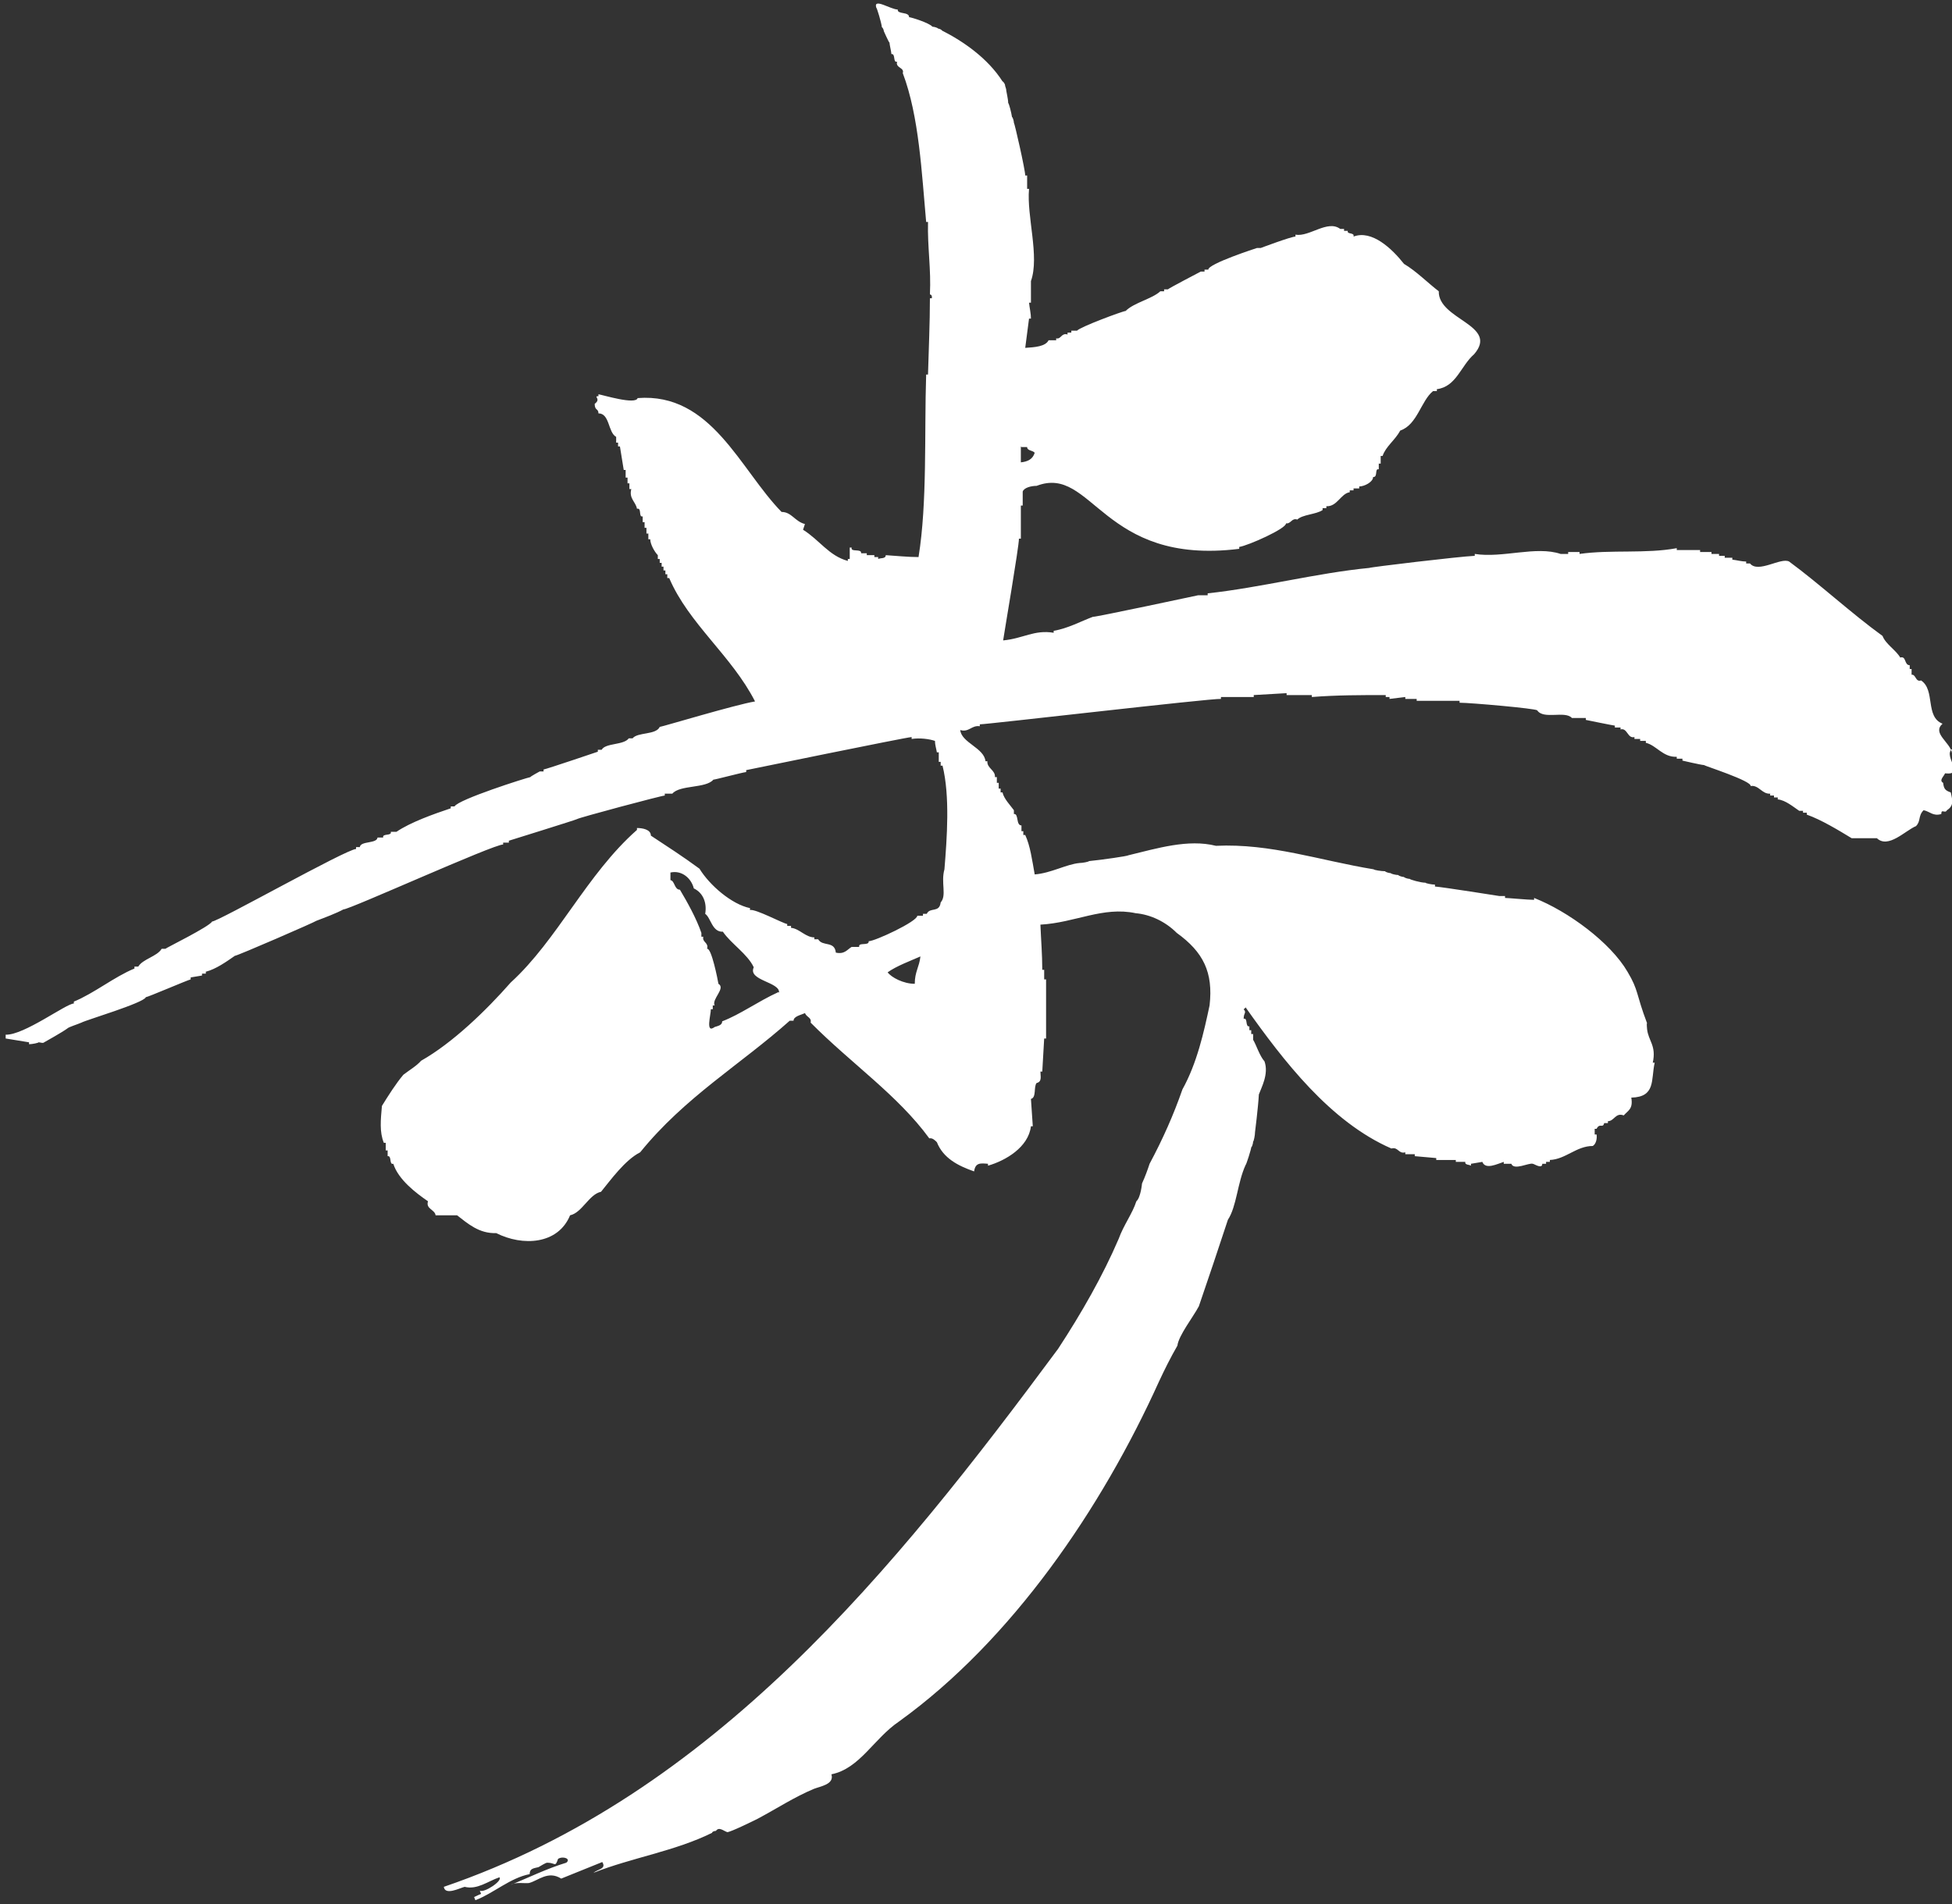 <svg width="41" height="40" viewBox="0 0 41 40" fill="none" xmlns="http://www.w3.org/2000/svg">
<rect x="0" y="0" width="41" height="40" fill="#333333" stroke="none"/>
<path d="M41 15.818C40.96 15.591 40.576 15.404 40.801 15.204C40.43 15.057 40.655 14.496 40.35 14.295C40.231 14.335 40.244 14.162 40.151 14.175V14.055H40.112V13.975C39.992 13.975 40.045 13.774 39.913 13.814C39.82 13.654 39.608 13.534 39.541 13.36C38.878 12.879 38.215 12.264 37.579 11.797C37.407 11.703 36.929 12.051 36.757 11.837H36.677V11.797C36.584 11.797 36.492 11.77 36.386 11.757V11.717H36.226V11.677H36.107V11.637H35.948V11.597H35.709V11.556H35.219V11.516C34.569 11.637 33.84 11.543 33.177 11.637V11.597H32.938V11.637H32.779C32.262 11.463 31.559 11.73 30.976 11.637V11.677C30.657 11.69 28.761 11.917 28.761 11.931C27.66 12.037 26.48 12.345 25.366 12.465V12.505H25.168C25.168 12.505 23.046 12.959 22.953 12.959C22.701 13.053 22.436 13.2 22.131 13.253V13.293C21.72 13.226 21.494 13.414 21.07 13.454C21.097 13.267 21.402 11.49 21.402 11.316H21.442V10.621H21.481V10.327C21.508 10.247 21.654 10.207 21.773 10.207C22.953 9.753 23.139 11.89 26.029 11.53V11.49C26.215 11.463 27.024 11.102 27.011 10.995C27.117 11.009 27.13 10.875 27.249 10.915C27.355 10.808 27.647 10.808 27.78 10.715V10.675H27.859V10.635C28.085 10.648 28.164 10.367 28.35 10.341V10.301H28.43V10.261H28.549V10.22C28.655 10.22 28.841 10.127 28.841 10.02C28.947 10.033 28.867 9.833 28.96 9.86V9.739H29V9.579H29.04C29.106 9.379 29.305 9.245 29.411 9.045C29.769 8.925 29.848 8.417 30.1 8.216H30.18V8.176C30.591 8.123 30.684 7.682 30.962 7.442C31.493 6.827 30.206 6.72 30.22 6.119C30.008 5.959 29.742 5.691 29.49 5.544C29.238 5.224 28.814 4.823 28.43 4.97C28.456 4.876 28.284 4.93 28.31 4.85H28.231V4.81H28.151C27.886 4.609 27.501 4.983 27.21 4.93V4.97C27.117 4.97 26.48 5.21 26.48 5.21H26.401C26.401 5.21 25.366 5.544 25.38 5.665H25.3V5.705H25.221C25.221 5.705 24.531 6.065 24.531 6.079H24.451V6.119H24.372C24.2 6.279 23.815 6.359 23.643 6.533C23.59 6.533 22.688 6.867 22.622 6.947H22.502V6.987H22.423V7.027C22.29 6.987 22.29 7.134 22.184 7.108V7.148H22.025C21.959 7.281 21.733 7.295 21.534 7.308C21.561 7.108 21.587 6.894 21.614 6.693H21.654C21.654 6.587 21.627 6.48 21.614 6.359H21.654V5.905C21.839 5.384 21.561 4.542 21.614 3.968H21.574V3.687H21.534C21.534 3.567 21.309 2.579 21.296 2.579C21.296 2.538 21.269 2.458 21.256 2.458C21.243 2.365 21.19 2.164 21.176 2.164C21.176 2.084 21.137 1.924 21.137 1.911C21.137 1.857 21.11 1.817 21.11 1.79C21.11 1.764 21.07 1.71 21.057 1.71C20.752 1.229 20.235 0.868 19.784 0.641C19.784 0.628 19.731 0.601 19.704 0.601C19.704 0.588 19.625 0.561 19.585 0.561C19.519 0.481 19.134 0.361 19.095 0.361C19.095 0.24 18.843 0.307 18.856 0.2C18.71 0.2 18.339 -0.053 18.405 0.16C18.418 0.16 18.511 0.468 18.524 0.574C18.538 0.574 18.564 0.628 18.564 0.655C18.564 0.655 18.67 0.895 18.683 0.895C18.683 0.935 18.723 1.096 18.723 1.136C18.816 1.122 18.75 1.323 18.843 1.296C18.803 1.43 19.002 1.416 18.962 1.536C19.307 2.445 19.36 3.647 19.453 4.663H19.492C19.479 5.197 19.559 5.651 19.532 6.186C19.532 6.186 19.585 6.186 19.572 6.266H19.532C19.532 6.8 19.506 7.335 19.492 7.869H19.453C19.413 9.112 19.479 10.555 19.293 11.703C19.068 11.703 18.829 11.677 18.604 11.663C18.604 11.743 18.498 11.717 18.445 11.743V11.703H18.365V11.663H18.206V11.623H18.087C18.1 11.516 17.861 11.61 17.888 11.503H17.848V11.743H17.808V11.784C17.41 11.677 17.212 11.343 16.867 11.129C16.88 11.089 16.893 11.049 16.907 11.009C16.694 10.955 16.628 10.755 16.416 10.755C15.541 9.86 14.944 8.243 13.393 8.363C13.353 8.51 12.663 8.297 12.57 8.283V8.323C12.451 8.323 12.637 8.377 12.491 8.484C12.491 8.631 12.57 8.577 12.57 8.684C12.809 8.684 12.769 9.085 12.942 9.178V9.299H12.982V9.379H13.021C13.048 9.539 13.074 9.713 13.101 9.873H13.141V10.033H13.181V10.154H13.22V10.274H13.26C13.207 10.474 13.353 10.541 13.379 10.688C13.486 10.661 13.406 10.875 13.499 10.848V10.969H13.539V11.089H13.578V11.209H13.618V11.329H13.658C13.658 11.436 13.751 11.597 13.817 11.663V11.743H13.857V11.824H13.897V11.904H13.936V11.984H13.976V12.064H14.016V12.144H14.056C14.467 13.106 15.368 13.774 15.859 14.736C15.448 14.803 13.897 15.271 13.857 15.271C13.777 15.444 13.393 15.377 13.287 15.511H13.207C13.101 15.658 12.716 15.605 12.637 15.752H12.557V15.792C12.557 15.792 11.496 16.152 11.417 16.166V16.206H11.337C11.337 16.206 11.139 16.313 11.139 16.326C11.059 16.339 9.627 16.794 9.547 16.941H9.468V16.981C9.11 17.101 8.619 17.275 8.327 17.475H8.208C8.235 17.569 8.022 17.502 8.049 17.595H7.93C7.916 17.729 7.572 17.662 7.558 17.796H7.479V17.836C7.28 17.836 4.561 19.372 4.455 19.359C4.402 19.466 3.474 19.92 3.474 19.933H3.395C3.302 20.093 2.997 20.147 2.904 20.307H2.824V20.347C2.4 20.521 1.976 20.868 1.551 21.042V21.082C1.392 21.082 0.504 21.75 0.119 21.737V21.817C0.279 21.844 0.451 21.87 0.61 21.897V21.937C0.676 21.937 0.809 21.91 0.809 21.897C0.849 21.897 0.902 21.924 0.928 21.897C0.928 21.897 1.313 21.683 1.419 21.603C1.445 21.576 1.618 21.523 1.711 21.483C1.803 21.43 3.023 21.069 3.063 20.949C3.103 20.949 3.912 20.601 4.005 20.575V20.534C4.084 20.521 4.164 20.508 4.243 20.494V20.454H4.323V20.414C4.535 20.361 4.76 20.2 4.933 20.08C4.986 20.08 6.643 19.359 6.643 19.345C6.816 19.279 7.068 19.185 7.213 19.105C7.32 19.118 10.383 17.729 10.568 17.742V17.702H10.688V17.662C10.688 17.662 12.106 17.221 12.12 17.208C12.146 17.181 13.897 16.713 13.963 16.713V16.673H14.122C14.281 16.486 14.825 16.567 14.984 16.379C15.024 16.379 15.567 16.233 15.673 16.219V16.179C15.673 16.179 18.988 15.498 19.148 15.484V15.524C19.32 15.498 19.519 15.524 19.638 15.565C19.638 15.645 19.665 15.725 19.678 15.805H19.718V16.005H19.758V16.085H19.797C19.956 16.727 19.89 17.609 19.837 18.263C19.758 18.544 19.89 18.811 19.758 18.958C19.731 19.185 19.532 19.051 19.466 19.198H19.386V19.238H19.267C19.267 19.359 18.378 19.773 18.246 19.773C18.259 19.88 18.02 19.786 18.047 19.893H17.888C17.795 19.947 17.742 20.053 17.556 20.013C17.53 19.759 17.278 19.893 17.185 19.733H17.105V19.693C16.92 19.693 16.787 19.506 16.615 19.492V19.452H16.535V19.412C16.442 19.399 15.872 19.091 15.753 19.118V19.078C15.368 18.998 14.904 18.597 14.692 18.25C14.347 17.996 14.016 17.782 13.671 17.555C13.671 17.422 13.486 17.395 13.379 17.395V17.435C12.319 18.37 11.709 19.746 10.727 20.641C10.21 21.229 9.507 21.91 8.844 22.285C8.752 22.392 8.593 22.485 8.473 22.578C8.314 22.765 8.155 23.019 8.022 23.233C7.996 23.527 7.969 23.781 8.062 24.008H8.102V24.168H8.142V24.289C8.235 24.275 8.168 24.476 8.261 24.449C8.367 24.783 8.738 25.064 8.99 25.237C8.937 25.398 9.136 25.411 9.149 25.531H9.6C9.826 25.705 10.064 25.919 10.422 25.905C10.979 26.186 11.722 26.146 11.974 25.531C12.226 25.478 12.372 25.09 12.624 25.037C12.822 24.796 13.127 24.369 13.446 24.208C14.387 23.046 15.554 22.365 16.588 21.443H16.668C16.668 21.349 16.827 21.323 16.907 21.283C16.946 21.376 17.052 21.376 17.026 21.483C17.888 22.351 18.856 23.006 19.519 23.915C19.585 23.901 19.638 23.955 19.678 23.995C19.811 24.329 20.116 24.489 20.46 24.609C20.487 24.422 20.593 24.436 20.752 24.449V24.489C21.123 24.382 21.601 24.102 21.654 23.661H21.693C21.68 23.474 21.667 23.273 21.654 23.086C21.773 23.059 21.707 22.832 21.773 22.752C21.892 22.726 21.853 22.605 21.853 22.512H21.892C21.906 22.271 21.919 22.044 21.932 21.817H21.972V20.575H21.932V20.374H21.892C21.892 20.053 21.866 19.746 21.853 19.425C22.582 19.385 23.165 19.038 23.855 19.185C24.16 19.212 24.478 19.359 24.717 19.599C25.274 20 25.486 20.427 25.406 21.122C25.287 21.683 25.141 22.338 24.836 22.886C24.65 23.42 24.425 23.928 24.146 24.449C24.107 24.569 24.054 24.716 23.987 24.863C23.987 24.863 23.961 25.157 23.868 25.237C23.788 25.491 23.603 25.732 23.497 26.025C23.165 26.8 22.715 27.588 22.224 28.337C18.79 32.973 14.984 37.702 9.322 39.639C9.348 39.826 9.653 39.666 9.759 39.639C10.025 39.706 10.25 39.519 10.489 39.439C10.568 39.506 10.171 39.773 10.078 39.719L10.104 39.786L9.958 39.853L9.985 39.92C10.369 39.773 10.714 39.452 11.125 39.372C11.125 39.252 11.205 39.252 11.311 39.225C11.364 39.198 11.457 39.132 11.496 39.132C11.669 39.132 11.656 39.239 11.722 39.051C11.828 38.985 12 39.051 11.894 39.132C11.496 39.252 11.085 39.452 10.727 39.599C10.834 39.532 11.019 39.572 11.112 39.559C11.311 39.506 11.51 39.292 11.788 39.466L12.65 39.118C12.743 39.265 12.557 39.265 12.464 39.345C13.273 39.025 14.175 38.891 14.957 38.504C14.957 38.477 15.01 38.464 15.037 38.464C15.103 38.37 15.196 38.464 15.276 38.49C15.342 38.49 15.806 38.263 15.912 38.21C16.336 37.983 16.681 37.755 17.092 37.582C17.225 37.528 17.53 37.488 17.463 37.275C18.06 37.154 18.352 36.526 18.882 36.166C21.256 34.456 23.139 31.69 24.346 29.018C24.465 28.764 24.584 28.524 24.73 28.27C24.756 28.056 25.061 27.669 25.181 27.442C25.393 26.827 25.579 26.266 25.791 25.625C25.976 25.344 25.99 24.85 26.162 24.476C26.175 24.476 26.281 24.142 26.281 24.102C26.295 24.102 26.321 24.021 26.321 23.981C26.334 23.981 26.361 23.848 26.361 23.781C26.361 23.781 26.427 23.26 26.441 22.993C26.494 22.846 26.653 22.565 26.56 22.298C26.454 22.178 26.387 21.951 26.321 21.844V21.724H26.281V21.643H26.242V21.563C26.149 21.576 26.215 21.376 26.122 21.403C26.122 21.269 26.189 21.283 26.122 21.202C26.122 21.202 26.162 21.176 26.162 21.162C26.958 22.285 27.939 23.567 29.225 24.128C29.371 24.088 29.371 24.248 29.517 24.208V24.248H29.716V24.289C29.862 24.302 30.021 24.315 30.167 24.329V24.369H30.578V24.409H30.777C30.763 24.476 30.856 24.462 30.896 24.489V24.449C30.976 24.436 31.055 24.422 31.135 24.409C31.201 24.582 31.453 24.449 31.585 24.409V24.449H31.744C31.798 24.596 32.116 24.422 32.195 24.449C32.222 24.449 32.394 24.569 32.394 24.449H32.474V24.409H32.553V24.369C32.885 24.355 33.11 24.075 33.455 24.075C33.521 24.035 33.548 23.928 33.535 23.834H33.495V23.714H33.535C33.601 23.581 33.667 23.714 33.694 23.594H33.773V23.554C33.906 23.554 33.932 23.367 34.105 23.433C34.198 23.327 34.304 23.3 34.264 23.059C34.781 23.046 34.675 22.685 34.755 22.325H34.715C34.794 21.964 34.622 21.87 34.595 21.617C34.595 21.603 34.582 21.496 34.595 21.496C34.357 20.868 34.423 20.815 34.184 20.414C33.826 19.8 32.938 19.145 32.222 18.864V18.904C32.089 18.904 31.678 18.864 31.612 18.864V18.824H31.493C31.493 18.824 30.312 18.637 30.14 18.624V18.584C30.074 18.584 29.941 18.557 29.941 18.544C29.835 18.544 29.61 18.477 29.61 18.464C29.57 18.464 29.49 18.437 29.49 18.424C29.451 18.424 29.371 18.397 29.371 18.383C29.318 18.383 29.212 18.357 29.212 18.343C29.172 18.343 29.093 18.317 29.093 18.303C29.013 18.303 28.854 18.277 28.854 18.263C27.713 18.076 26.692 17.715 25.539 17.769C24.955 17.622 24.306 17.822 23.696 17.969C23.696 17.983 23.152 18.063 22.874 18.09C22.874 18.103 22.741 18.13 22.675 18.13C22.396 18.156 22.078 18.343 21.733 18.37C21.68 18.076 21.64 17.769 21.534 17.542H21.494V17.462H21.455V17.341C21.335 17.341 21.402 17.087 21.296 17.101V17.021C21.229 16.927 21.084 16.78 21.057 16.647H21.017V16.567H20.977V16.446H20.938V16.326H20.898C20.911 16.179 20.726 16.139 20.739 15.992H20.699C20.672 15.711 20.195 15.605 20.169 15.337C20.354 15.391 20.407 15.23 20.58 15.257V15.217C20.739 15.217 25.433 14.669 25.645 14.683V14.643H26.334V14.602C26.56 14.589 26.799 14.576 27.024 14.562V14.602H27.554V14.643C28.072 14.602 28.589 14.602 29.106 14.602V14.643H29.185V14.683C29.291 14.669 29.398 14.656 29.517 14.643V14.683H29.756V14.723H30.657V14.763C30.883 14.763 32.248 14.883 32.288 14.923C32.421 15.124 32.872 14.923 33.017 15.084H33.309V15.124C33.309 15.124 33.893 15.244 33.919 15.244V15.284H34.038V15.324C34.184 15.284 34.184 15.524 34.33 15.484V15.524H34.45V15.565H34.569V15.605C34.794 15.658 34.927 15.912 35.219 15.899V15.939H35.338V15.979C35.338 15.979 35.736 16.072 35.789 16.072C35.789 16.085 36.797 16.406 36.77 16.513C36.943 16.486 37.009 16.687 37.181 16.673V16.713H37.261V16.753H37.34V16.794C37.499 16.807 37.672 16.954 37.791 17.034H37.871V17.074H37.95V17.114C38.255 17.221 38.627 17.448 38.892 17.609H39.422C39.661 17.836 40.019 17.448 40.244 17.355C40.35 17.248 40.284 17.141 40.403 17.021C40.536 17.047 40.602 17.154 40.775 17.101C40.775 16.981 40.854 17.101 40.894 17.021C41.04 16.927 41.013 16.82 40.974 16.647C40.854 16.607 40.828 16.567 40.814 16.446C40.722 16.393 40.828 16.313 40.854 16.246C41.318 16.299 40.735 15.818 41.053 15.711M21.455 9.392H21.574C21.574 9.472 21.693 9.459 21.733 9.512C21.693 9.646 21.587 9.699 21.442 9.713V9.379L21.455 9.392ZM16.35 20.842C15.912 21.042 15.554 21.309 15.169 21.456C15.169 21.536 15.09 21.55 15.01 21.576C14.812 21.724 14.931 21.323 14.931 21.202H14.971V21.122H15.01C14.944 20.989 15.249 20.762 15.09 20.668C15.077 20.588 14.944 19.907 14.851 19.933C14.891 19.8 14.745 19.8 14.772 19.679H14.732V19.599C14.626 19.292 14.44 18.958 14.281 18.691C14.162 18.691 14.175 18.504 14.082 18.49V18.33C14.321 18.277 14.52 18.45 14.573 18.664C14.772 18.758 14.851 18.971 14.812 19.198C14.931 19.279 14.957 19.586 15.183 19.573C15.355 19.826 15.7 20.04 15.832 20.321C15.7 20.601 16.389 20.628 16.363 20.855M19.214 20.668C18.975 20.668 18.723 20.534 18.644 20.427C18.829 20.294 19.121 20.187 19.333 20.093C19.307 20.321 19.214 20.414 19.214 20.668Z" fill="white"/>
</svg>
